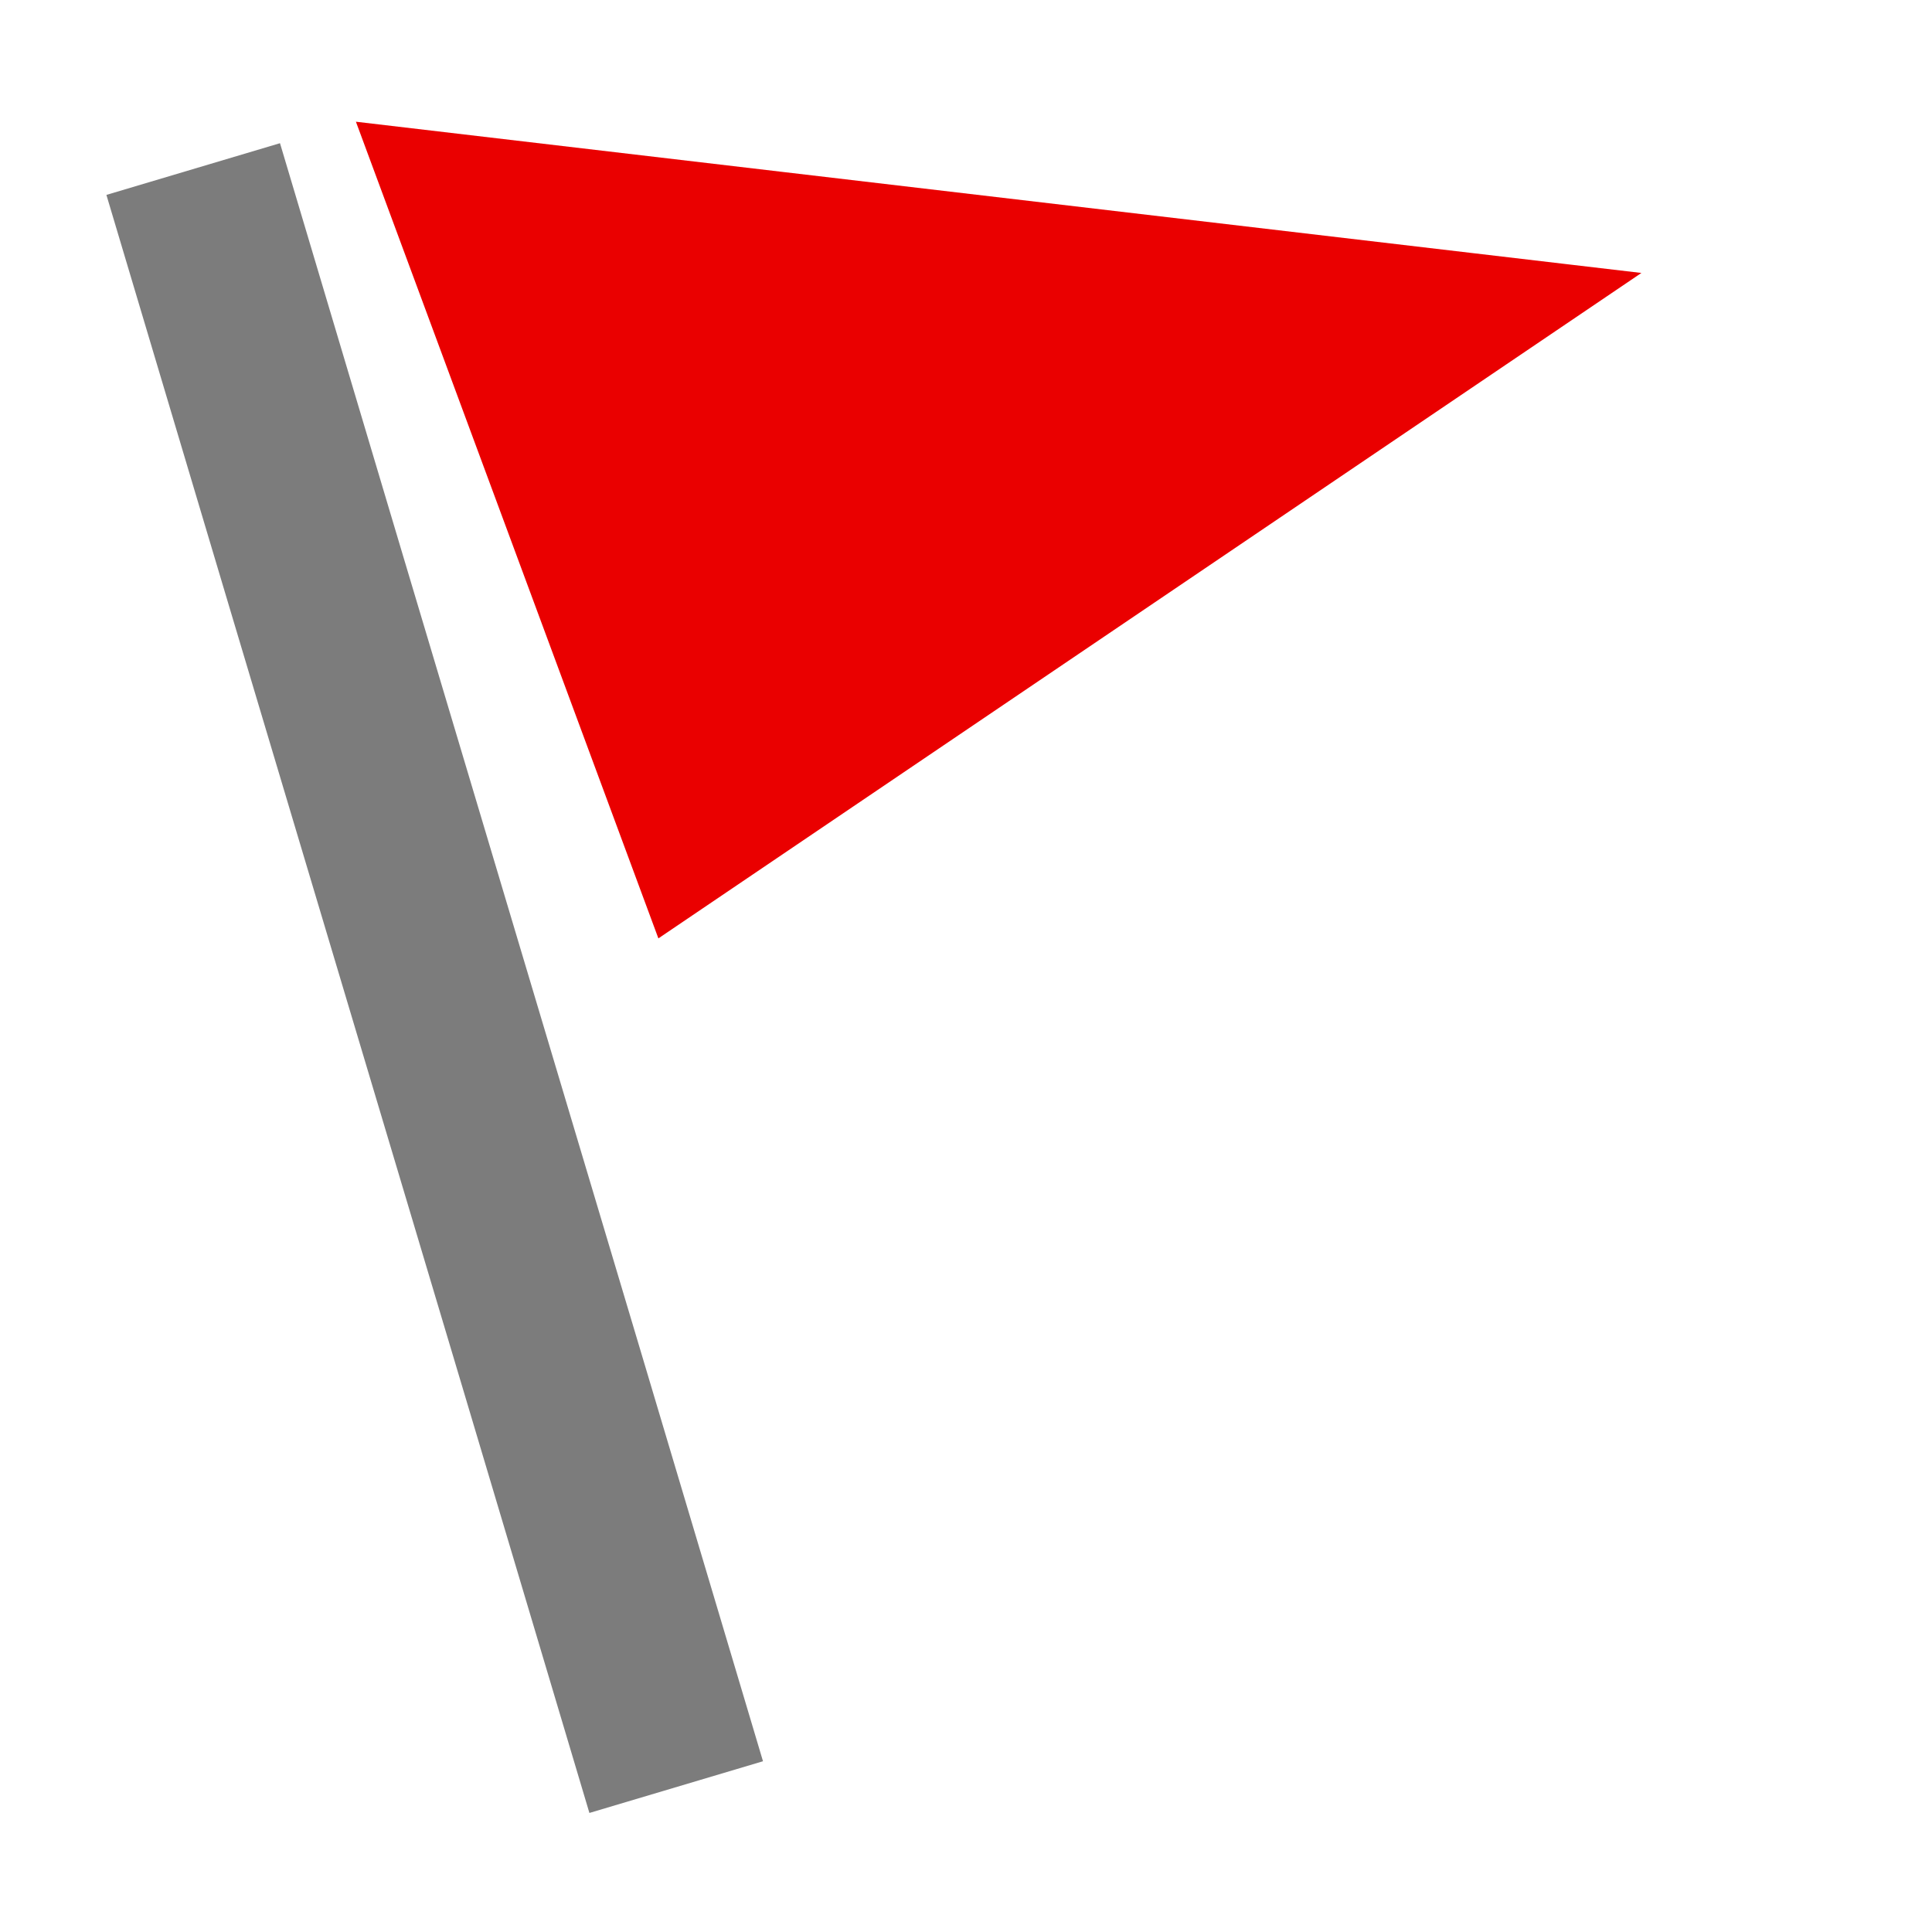 <svg xmlns="http://www.w3.org/2000/svg" width="16" height="16" viewBox="0 0 16 16" preserveAspectRatio="xMinYMid meet" overflow="visible"><path d="M1.6 1.4c1.4 4.7 2.6 8.7 4 13.4" fill="#7c7c7c" stroke="#7c7c7c" stroke-width="1.5" stroke-miterlimit="10"/><path fill="#ea0000" stroke="#ea0000" stroke-miterlimit="10" d="M12.2 2.6L5.7 7l-2-5.4z"/></svg>